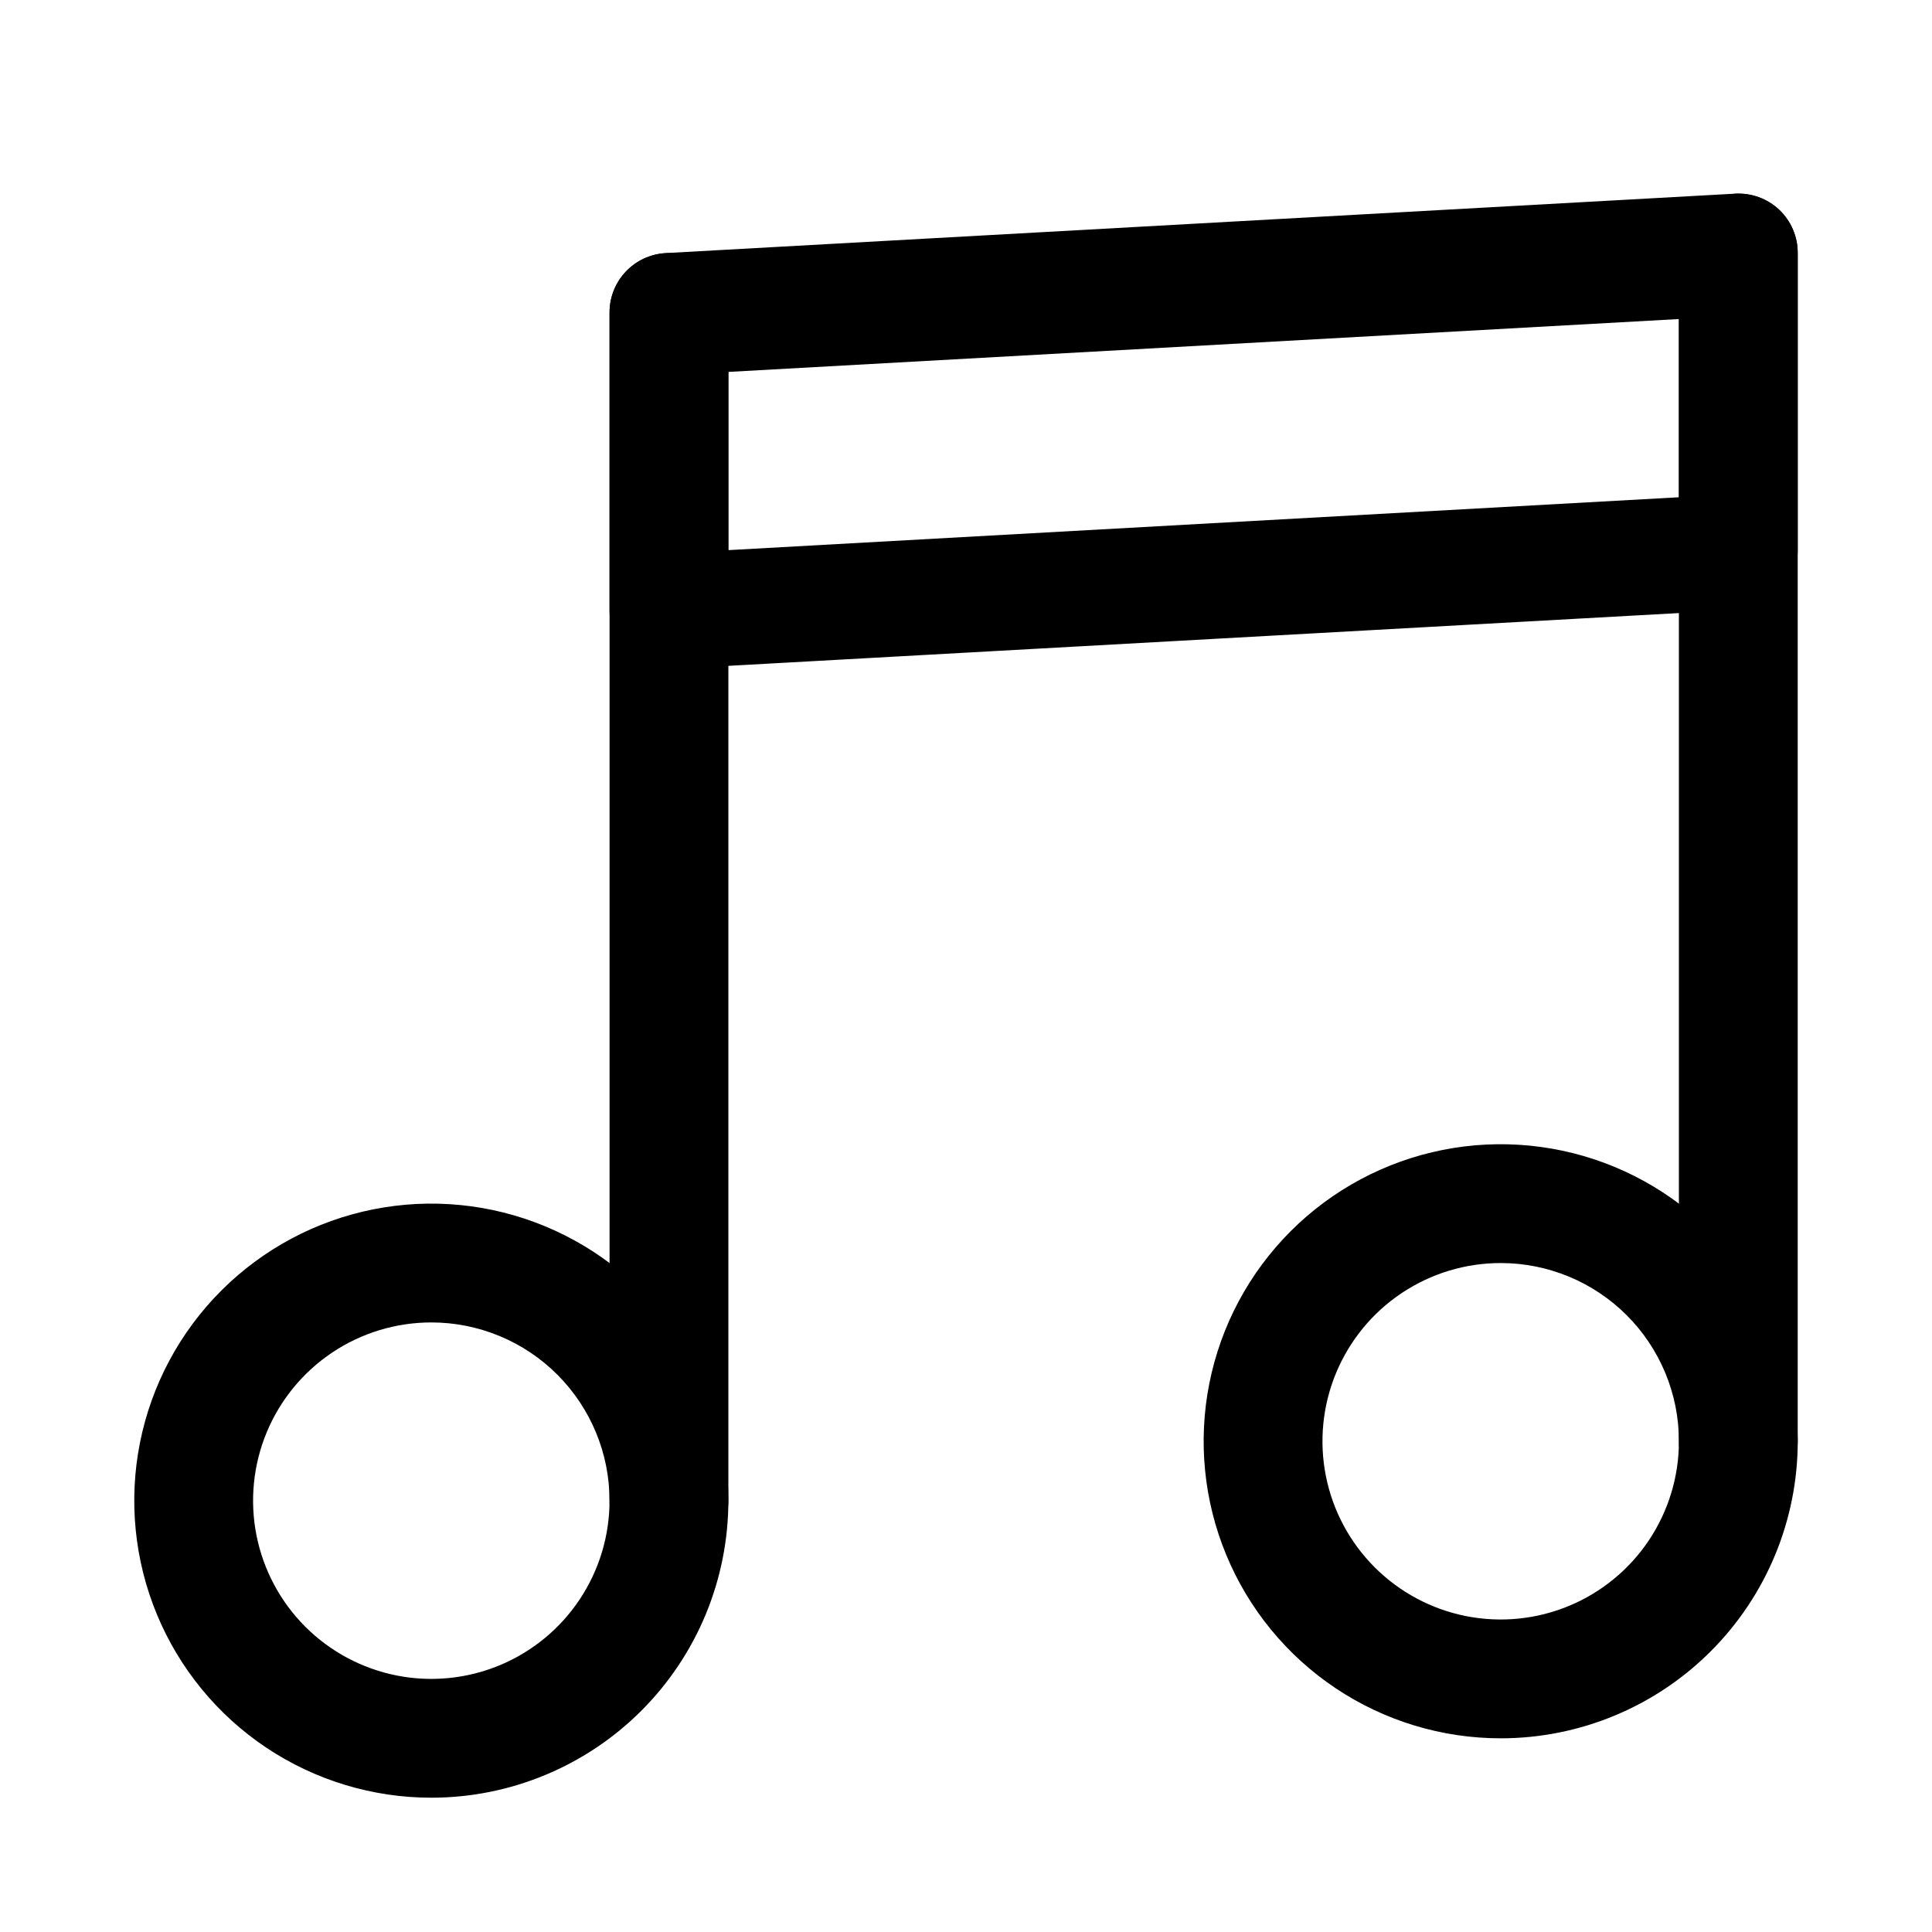 <?xml version="1.0" encoding="UTF-8"?>
<!-- Uploaded to: ICON Repo, www.svgrepo.com, Generator: ICON Repo Mixer Tools -->
<svg fill="#000000" width="800px" height="800px" version="1.1" viewBox="144 144 512 512" xmlns="http://www.w3.org/2000/svg">
 <g>
  <path d="m321.28 321.28c-4.031 0.027-7.918-1.496-10.863-4.25-1.555-1.48-2.789-3.266-3.629-5.242-0.836-1.977-1.266-4.106-1.25-6.25v-78.723c-0.008-4.016 1.52-7.883 4.269-10.809 2.754-2.93 6.519-4.691 10.527-4.934l283.39-15.746c2.152-0.137 4.316 0.168 6.348 0.898 2.031 0.734 3.887 1.875 5.461 3.356 1.555 1.48 2.789 3.266 3.629 5.242 0.84 1.977 1.266 4.102 1.25 6.25v78.719c0.008 4.019-1.52 7.887-4.269 10.812-2.754 2.926-6.519 4.691-10.527 4.934l-283.39 15.742zm15.746-78.719v47.23l251.9-14.012v-47.23z"/>
  <path d="m258.3 620.41c-15.566 0-30.789-4.617-43.734-13.266-12.945-8.648-23.035-20.945-28.992-35.328-5.957-14.387-7.516-30.211-4.481-45.484 3.039-15.27 10.535-29.297 21.547-40.305 11.008-11.008 25.035-18.508 40.305-21.543 15.27-3.039 31.098-1.48 45.48 4.481 14.387 5.957 26.68 16.047 35.328 28.992 8.652 12.945 13.27 28.164 13.27 43.734 0 10.336-2.039 20.574-5.992 30.125-3.957 9.551-9.754 18.227-17.066 25.539-7.309 7.309-15.988 13.109-25.539 17.062-9.551 3.957-19.785 5.992-30.125 5.992zm0-125.95c-9.34 0-18.473 2.773-26.238 7.961-7.769 5.191-13.824 12.566-17.398 21.199-3.574 8.629-4.508 18.125-2.688 27.289 1.824 9.16 6.32 17.578 12.926 24.184 6.606 6.606 15.023 11.102 24.184 12.926 9.164 1.824 18.66 0.887 27.293-2.688 8.629-3.574 16.004-9.629 21.195-17.395 5.191-7.769 7.961-16.902 7.961-26.242 0-12.527-4.977-24.539-13.836-33.398-8.855-8.859-20.871-13.836-33.398-13.836z"/>
  <path d="m321.28 557.44c-4.176 0-8.18-1.656-11.133-4.609s-4.609-6.957-4.609-11.133v-314.88c0-4.176 1.656-8.18 4.609-11.133 2.953-2.953 6.957-4.609 11.133-4.609 4.176 0 8.18 1.656 11.133 4.609 2.953 2.953 4.613 6.957 4.613 11.133v314.88c0 4.176-1.66 8.18-4.613 11.133s-6.957 4.609-11.133 4.609z"/>
  <path d="m541.7 604.67c-15.57 0-30.789-4.617-43.734-13.266-12.945-8.652-23.035-20.945-28.992-35.332-5.961-14.383-7.519-30.211-4.481-45.48 3.035-15.27 10.535-29.297 21.543-40.305 11.008-11.012 25.035-18.508 40.305-21.547 15.273-3.035 31.098-1.477 45.484 4.481 14.383 5.957 26.68 16.047 35.328 28.992 8.648 12.945 13.266 28.168 13.266 43.734 0 20.879-8.293 40.902-23.055 55.664-14.762 14.766-34.785 23.059-55.664 23.059zm0-125.95c-9.344 0-18.473 2.769-26.242 7.961-7.766 5.188-13.82 12.566-17.395 21.195-3.574 8.633-4.512 18.129-2.688 27.289 1.82 9.164 6.32 17.578 12.926 24.184 6.606 6.606 15.023 11.105 24.184 12.93 9.16 1.82 18.66 0.887 27.289-2.691 8.629-3.574 16.008-9.625 21.199-17.395 5.188-7.766 7.957-16.898 7.957-26.242 0-12.523-4.977-24.539-13.832-33.395-8.859-8.859-20.871-13.836-33.398-13.836z"/>
  <path d="m604.67 541.7c-4.176 0-8.18-1.66-11.133-4.613-2.953-2.949-4.613-6.957-4.613-11.133v-314.88c0-4.176 1.66-8.18 4.613-11.133 2.953-2.953 6.957-4.613 11.133-4.613s8.18 1.66 11.133 4.613c2.953 2.953 4.609 6.957 4.609 11.133v314.88c0 4.176-1.656 8.184-4.609 11.133-2.953 2.953-6.957 4.613-11.133 4.613z"/>
 </g>
</svg>